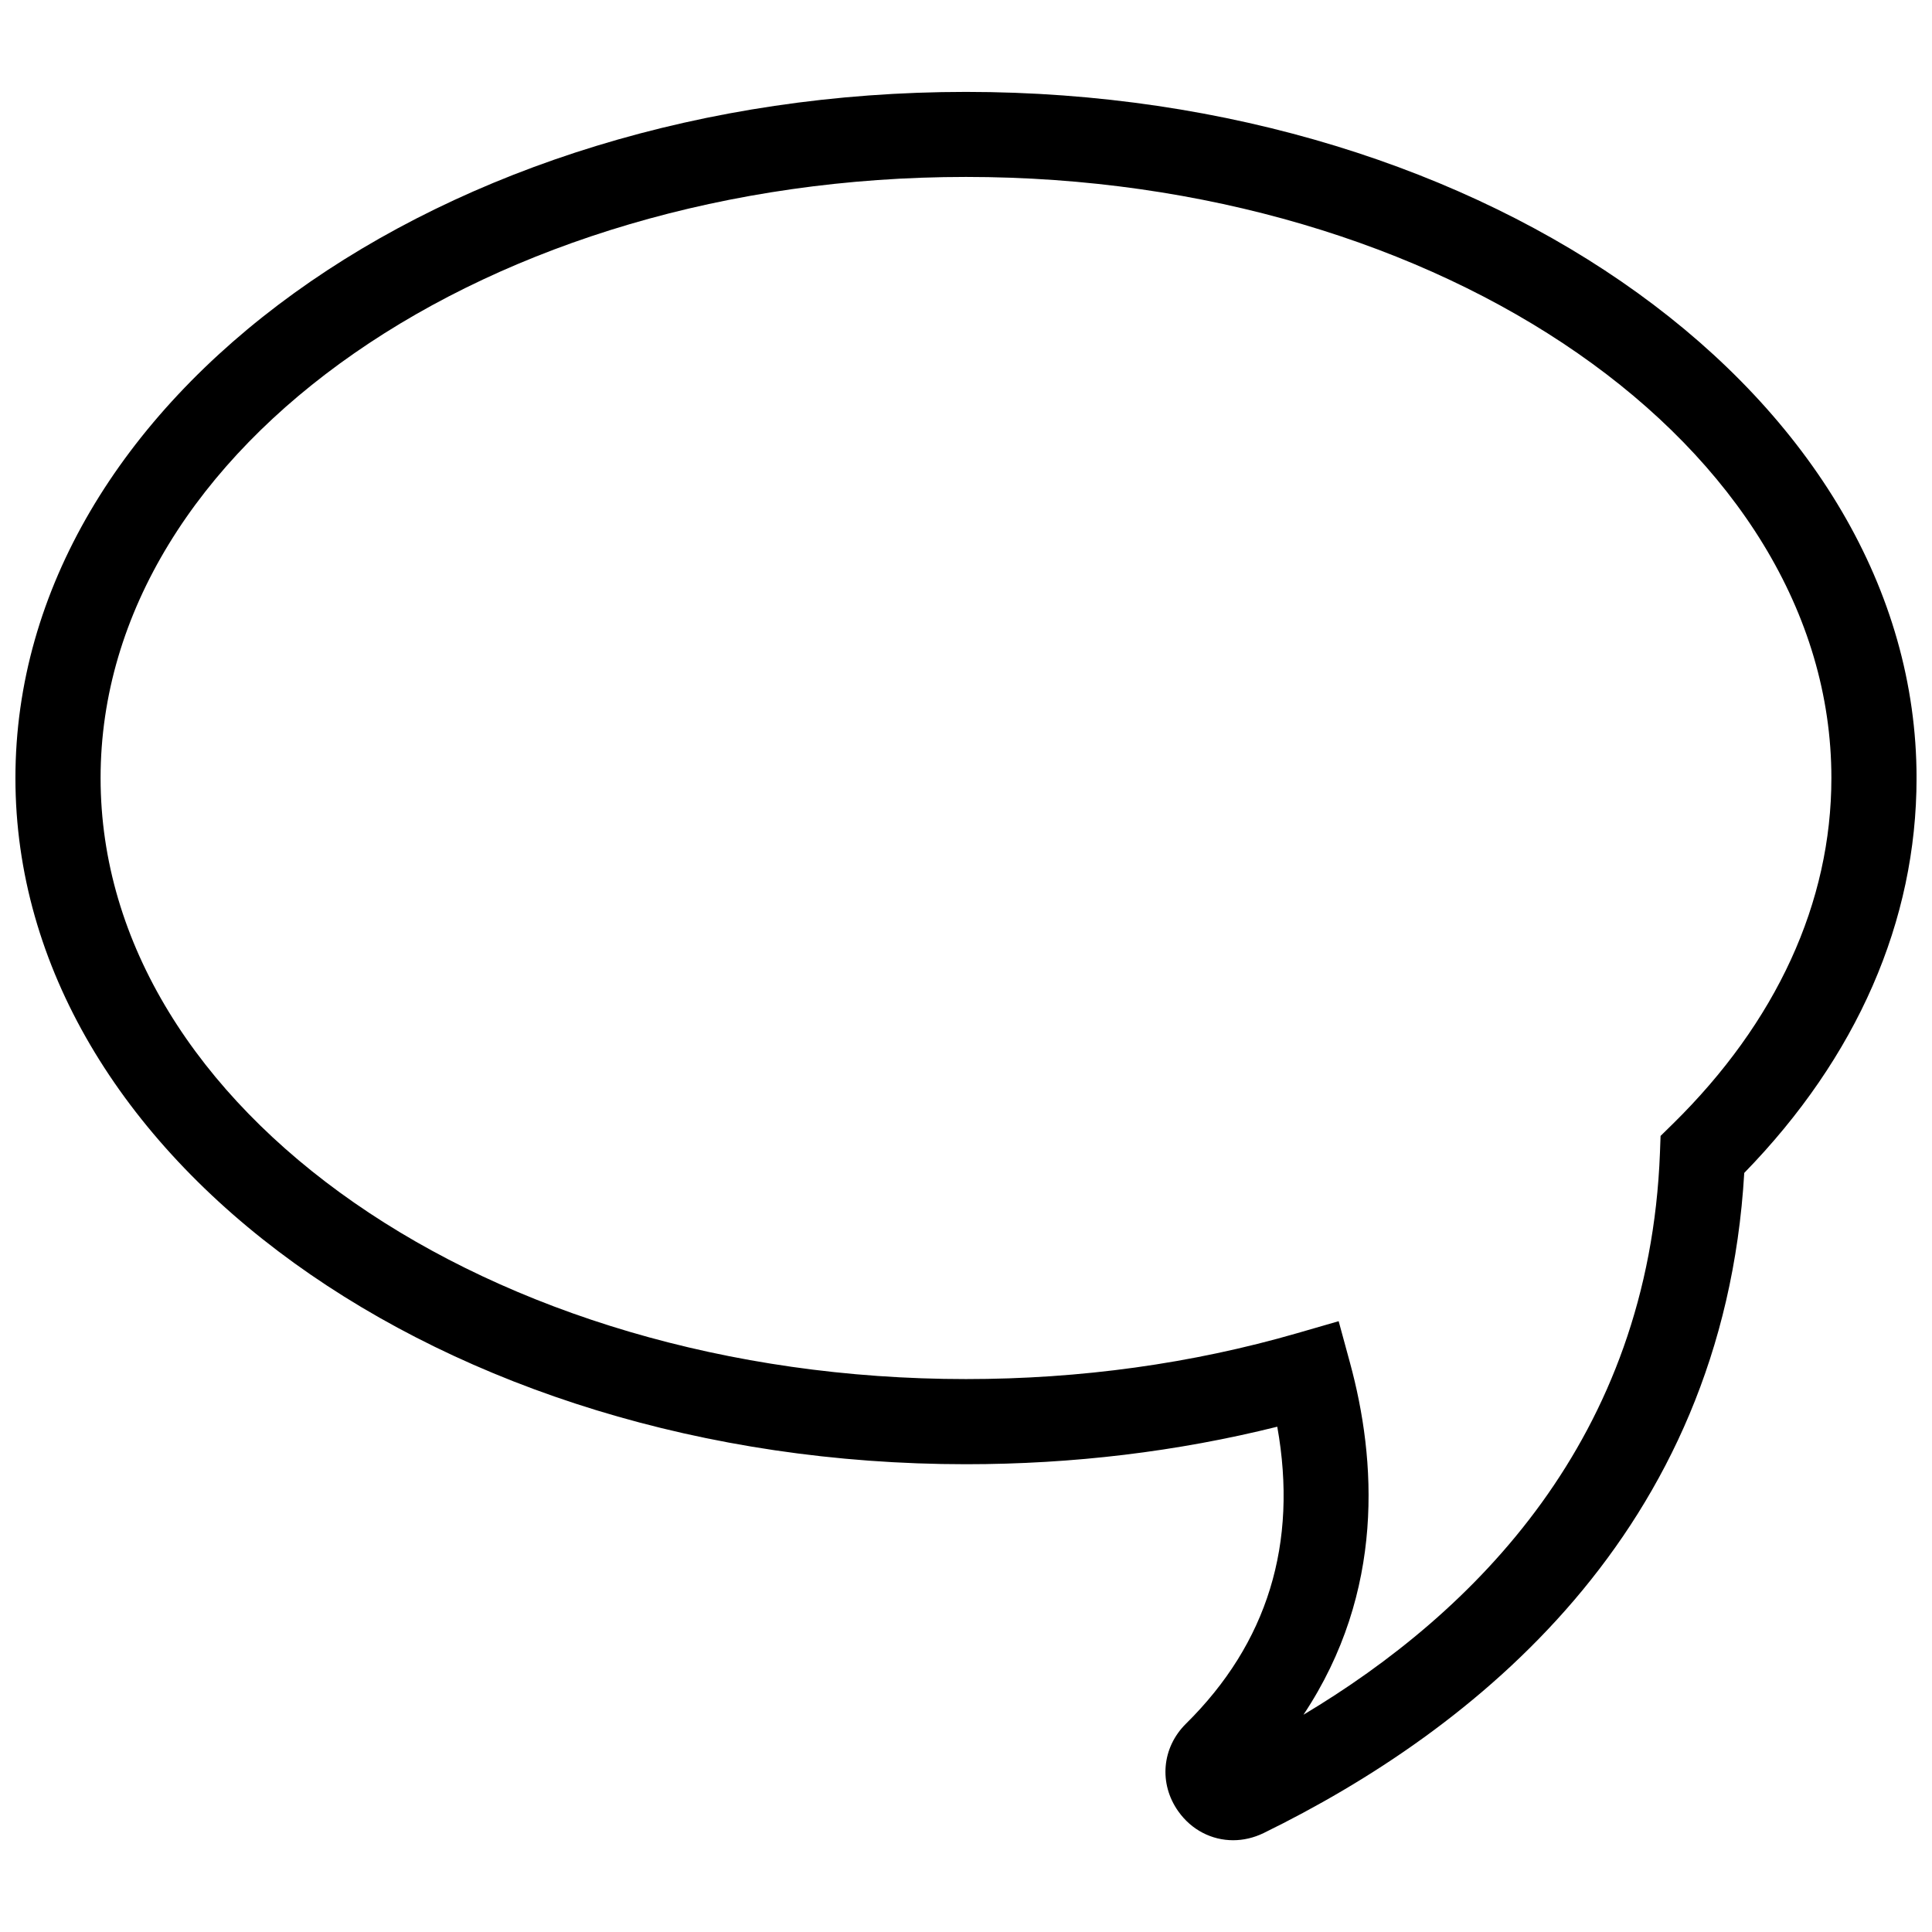 <?xml version="1.0" encoding="UTF-8"?>
<!-- Uploaded to: ICON Repo, www.svgrepo.com, Generator: ICON Repo Mixer Tools -->
<svg width="800px" height="800px" version="1.1" viewBox="144 144 512 512" xmlns="http://www.w3.org/2000/svg">
 <defs>
  <clipPath id="a">
   <path d="m148.09 168h503.81v464h-503.81z"/>
  </clipPath>
 </defs>
 <g clip-path="url(#a)">
  <path d="m470.79 631.68c-5.629 0-11.012-2.691-14.531-7.66-5.211-7.344-4.367-16.895 2.039-23.223 21.609-21.332 29.727-47.766 24.191-78.703-26.465 6.598-54.16 9.941-82.492 9.941-138.9 0-251.91-81.578-251.91-181.84s113-181.84 251.91-181.84 251.91 81.578 251.91 181.84c0 37.879-15.777 73.965-45.664 104.64-5.59 95.66-72.094 147.89-127.38 174.95-2.625 1.273-5.379 1.895-8.07 1.895zm27.969-137.55 3.008 11.051c6.941 25.465 9.406 60.551-12.336 93.242 45.266-27.047 91.582-73.109 94.473-148.91l0.164-4.481 3.203-3.141c27.52-27.008 42.066-58.719 42.066-91.711 0-87.828-102.89-159.29-229.34-159.29-126.45 0.004-229.34 71.465-229.34 159.29s102.89 159.29 229.34 159.29c30.348 0 59.875-4.094 87.75-12.156z"/>
 </g>
</svg>